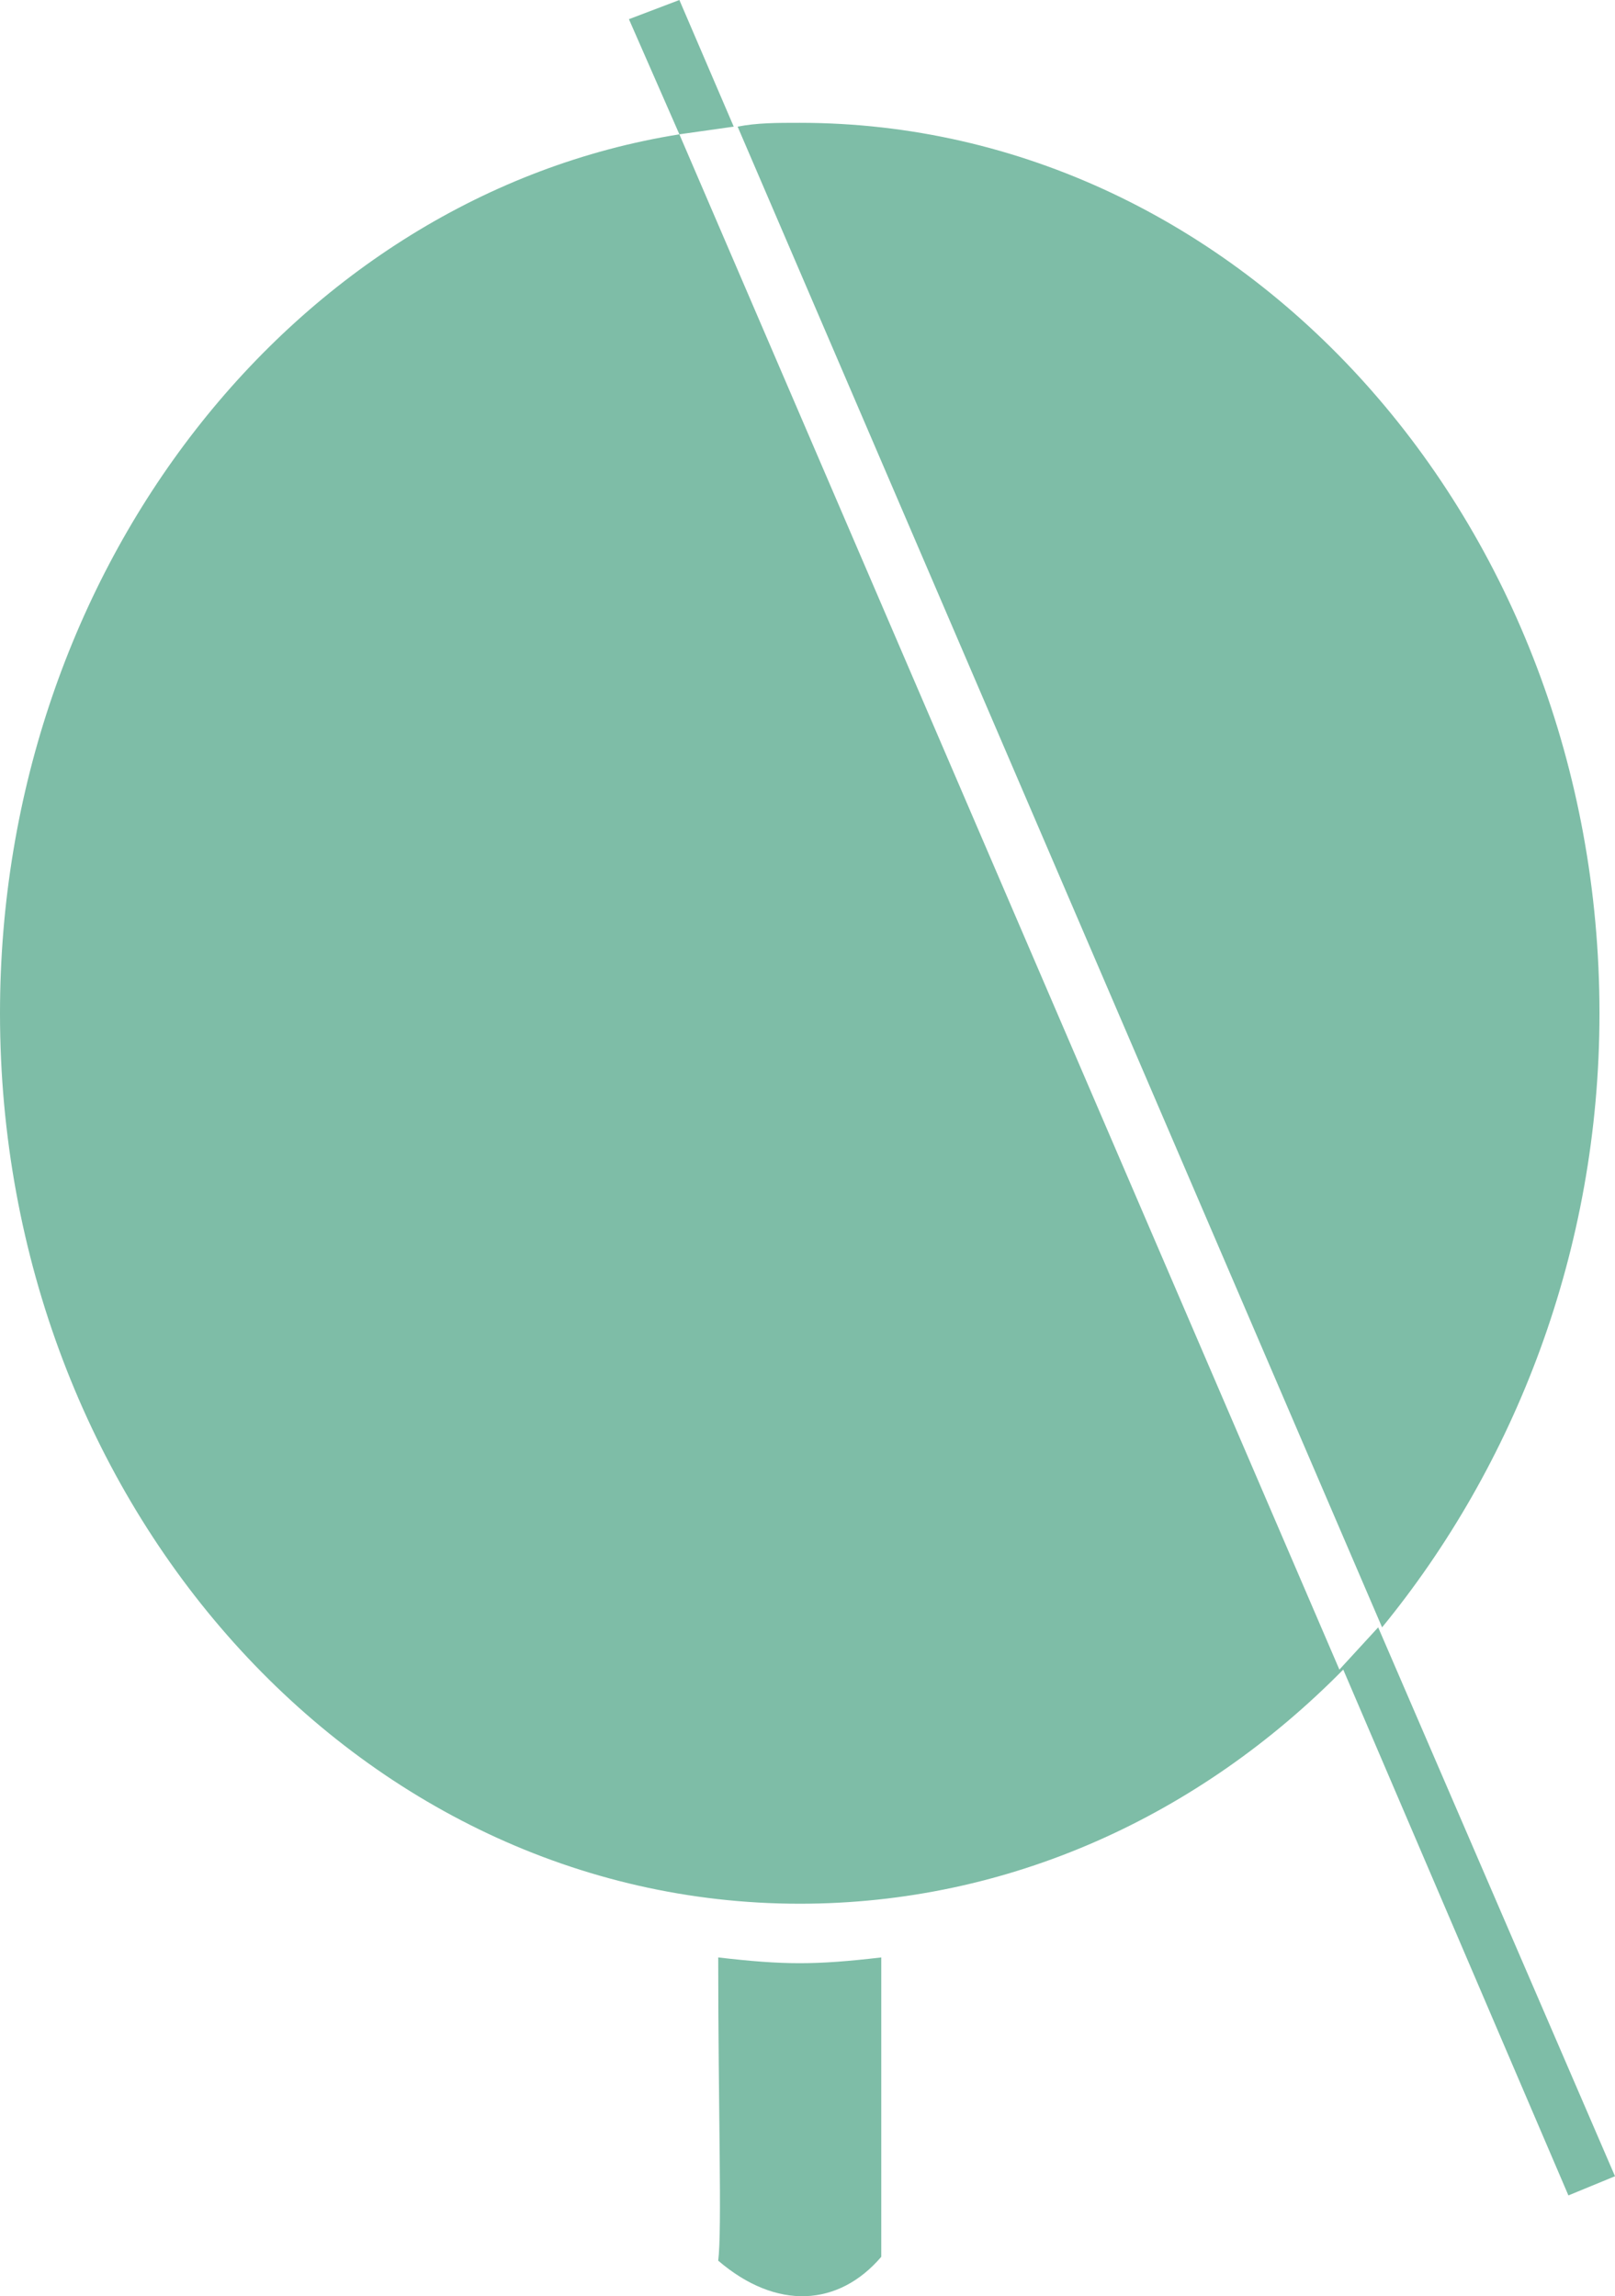 <?xml version="1.0" encoding="UTF-8"?>
<svg width="43.502px" height="61.866px" viewBox="0 0 43.502 61.866" version="1.1" xmlns="http://www.w3.org/2000/svg" xmlns:xlink="http://www.w3.org/1999/xlink">
    <title>7EE4D721-CB5F-4146-8C7E-49D4B602B2D3</title>
    <g id="Page-1" stroke="none" stroke-width="1" fill="none" fill-rule="evenodd">
        <g id="T25---our-spaces" transform="translate(-1026, -1036)" fill="#7EBDA7" fill-rule="nonzero">
            <g id="Group-6" transform="translate(0, 699)">
                <g id="Group-4" transform="translate(992, 337)">
                    <g id="anhc-symbol-3" transform="translate(34, 0)">
                        <path d="M19.764,3.412 L18.3,3.619 L16.941,0.517 L18.3,0 L19.764,3.412 Z M43.084,27.3 C43.084,14.064 33.463,3.309 21.542,3.309 C20.915,3.309 20.392,3.309 19.869,3.412 L37.228,43.845 C40.783,39.502 43.084,33.711 43.084,27.3 Z M19.346,52.738 C19.346,56.875 19.451,60.08 19.346,60.908 C20.915,62.252 22.588,62.149 23.738,60.804 L23.738,52.738 C21.96,52.945 21.124,52.945 19.346,52.738 Z M37.123,43.845 L36.078,44.983 L18.3,3.619 C7.948,5.274 0,15.304 0,27.3 C0,40.536 9.621,51.291 21.542,51.291 C27.189,51.291 32.313,48.912 36.182,44.983 L42.247,59.15 L43.502,58.633 L37.123,43.845 Z" id="Shape"></path>
                    </g>
                </g>
            </g>
        </g>
    </g>
</svg>